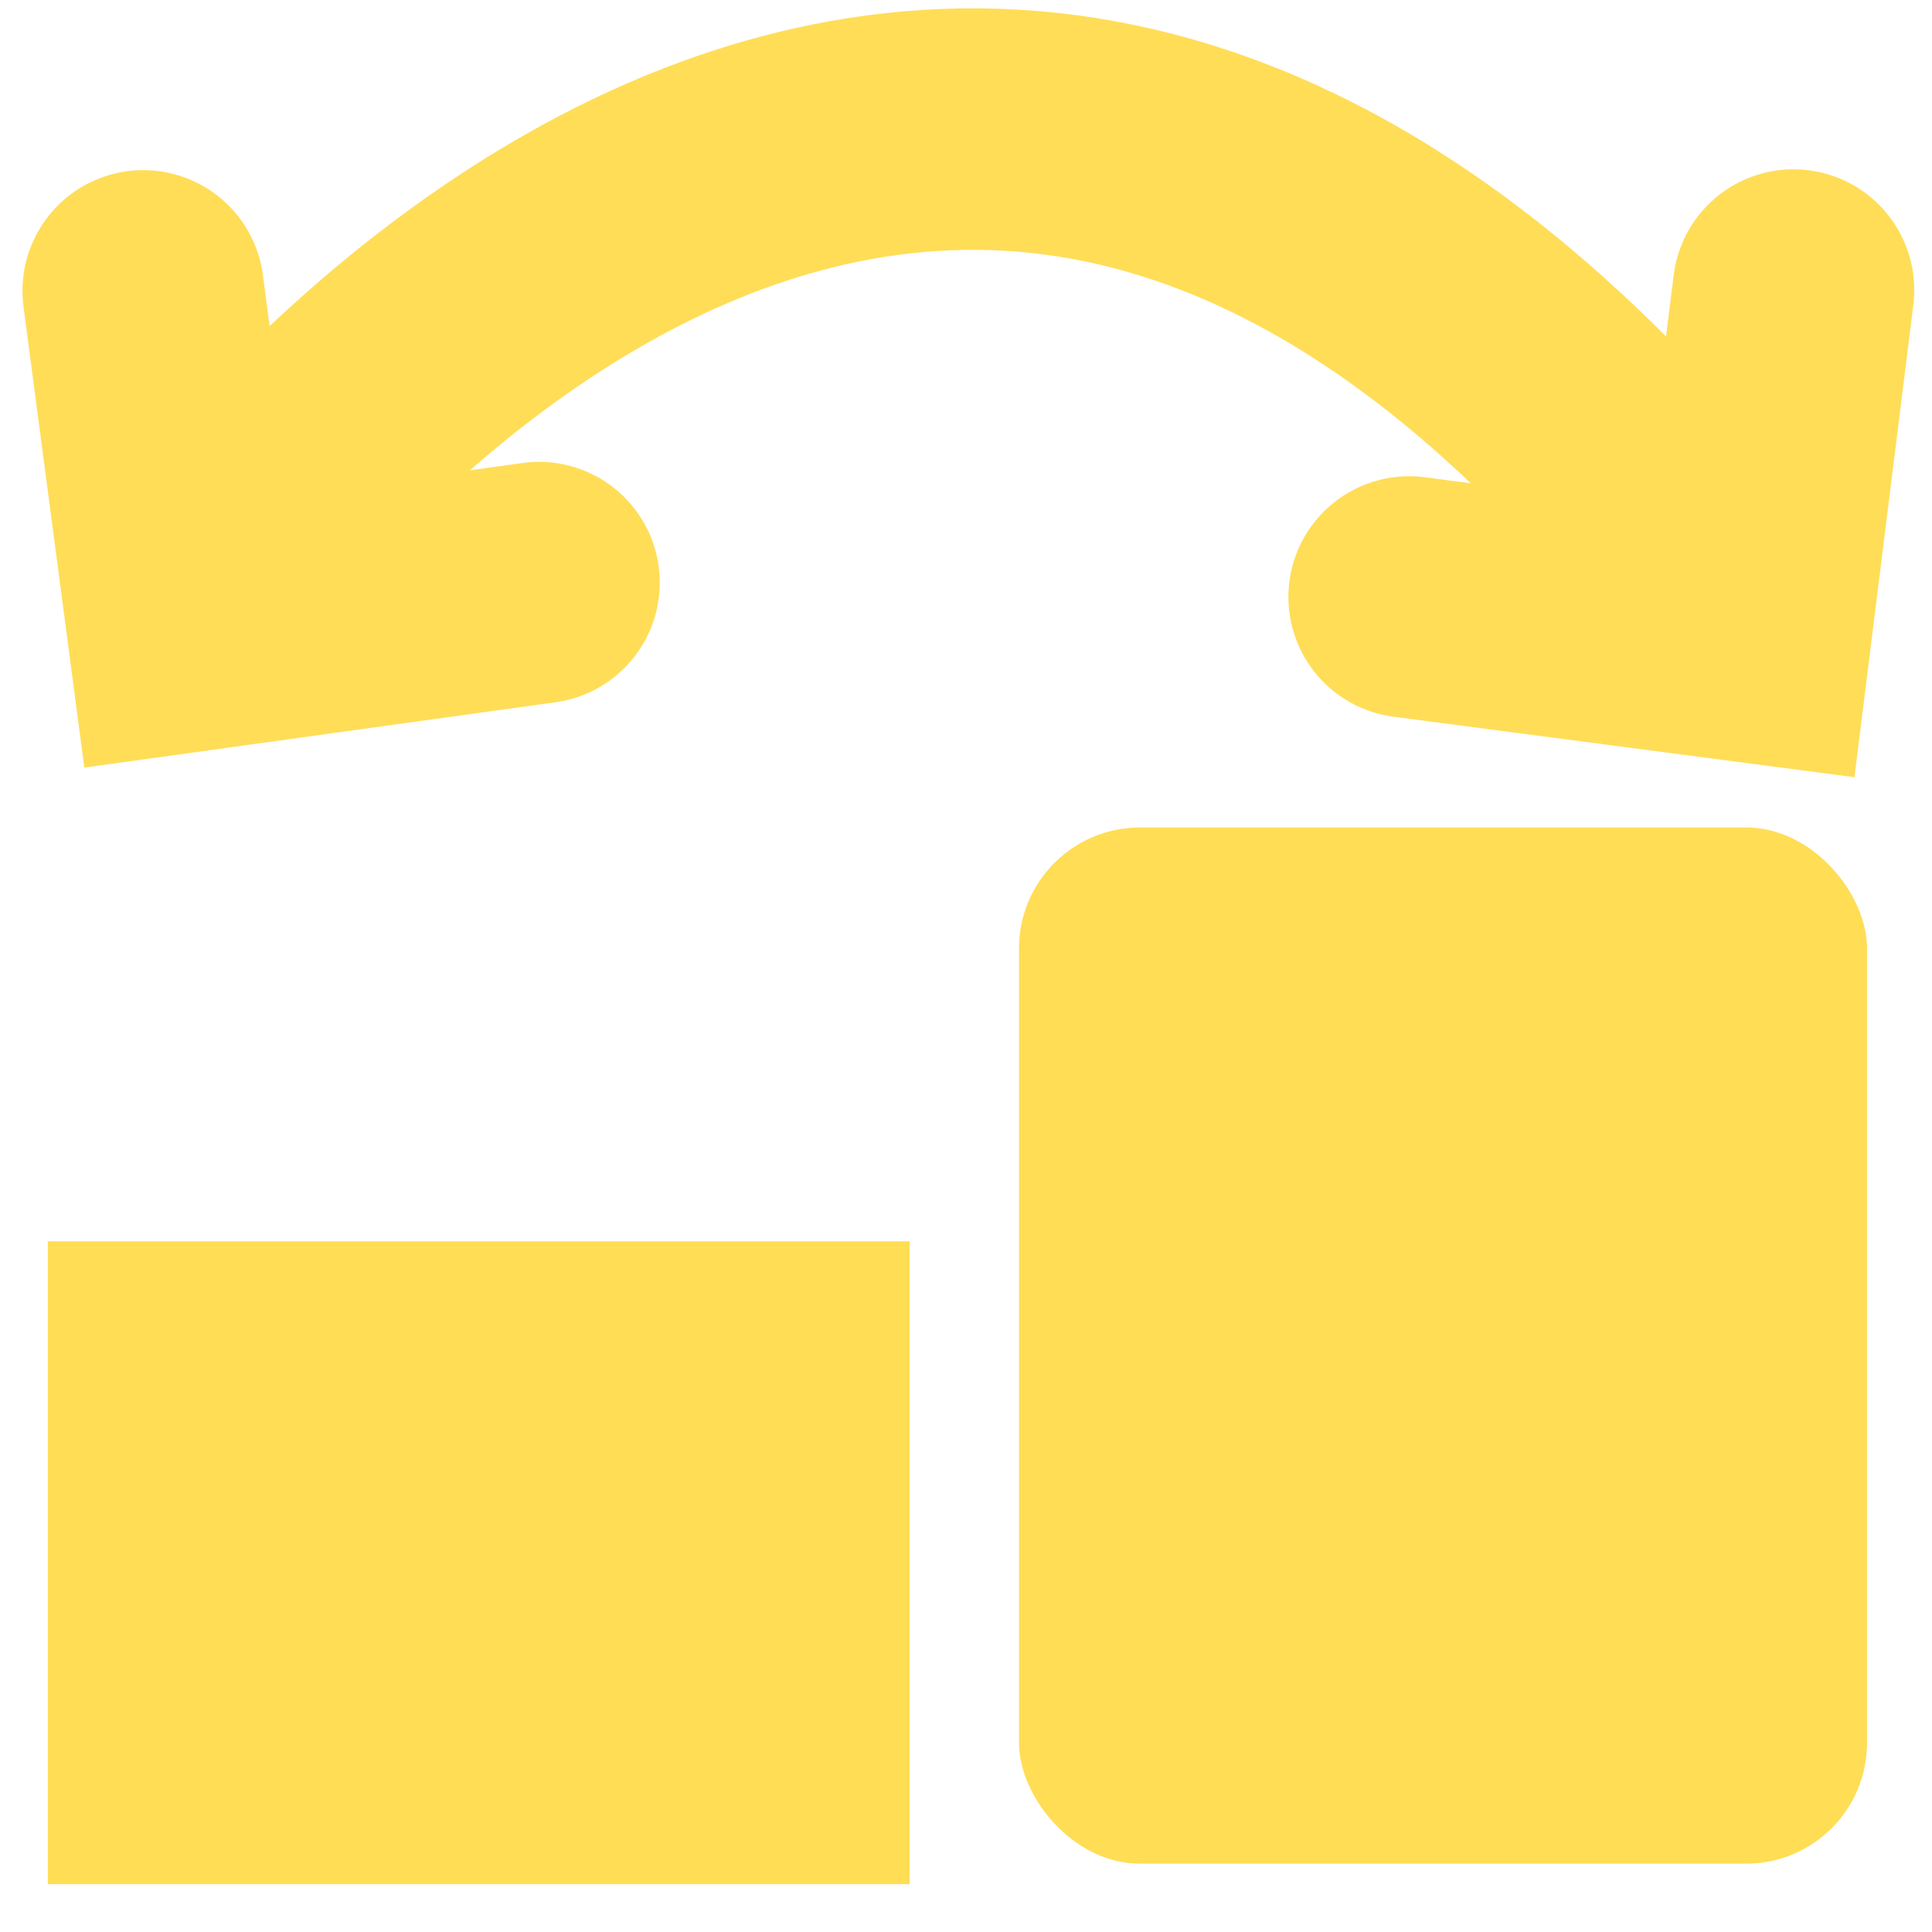 <?xml version="1.0" encoding="UTF-8" standalone="no"?>
<!-- Created with Inkscape (http://www.inkscape.org/) -->

<svg
   width="16"
   height="16"
   viewBox="0 0 16 16"
   version="1.1"
   id="svg1"
   inkscape:version="1.4 (e7c3feb, 2024-10-09)"
   sodipodi:docname="cycleshift.svg"
   xmlns:inkscape="http://www.inkscape.org/namespaces/inkscape"
   xmlns:sodipodi="http://sodipodi.sourceforge.net/DTD/sodipodi-0.dtd"
   xmlns="http://www.w3.org/2000/svg"
   xmlns:svg="http://www.w3.org/2000/svg">
  <sodipodi:namedview
     id="namedview1"
     pagecolor="#505050"
     bordercolor="#eeeeee"
     borderopacity="1"
     inkscape:showpageshadow="0"
     inkscape:pageopacity="0"
     inkscape:pagecheckerboard="0"
     inkscape:deskcolor="#505050"
     inkscape:document-units="px"
     inkscape:zoom="35.311145"
     inkscape:cx="7.5330324"
     inkscape:cy="8.7366185"
     inkscape:window-width="1920"
     inkscape:window-height="1008"
     inkscape:window-x="0"
     inkscape:window-y="0"
     inkscape:window-maximized="1"
     inkscape:current-layer="layer1" />
  <defs
     id="defs1" />
  <g
     inkscape:label="Layer 1"
     inkscape:groupmode="layer"
     id="layer1">
    <path
       style="fill:none;stroke:#ffdd57;stroke-width:2;stroke-linecap:round;stroke-dasharray:none;stroke-opacity:1"
       d="M 14.465,5.09 C 7.735,-3.84 1.611,4.892 1.611,4.892"
       id="path1"
       sodipodi:nodetypes="cc" />
    <path
       style="fill:none;stroke:#ffdd57;stroke-width:2;stroke-linecap:round;stroke-dasharray:none;stroke-opacity:1"
       d="M 4.464,4.825 1.558,5.228 1.186,2.409"
       id="path2"
       sodipodi:nodetypes="ccc" />
    <path
       style="fill:none;stroke:#ffdd57;stroke-width:2;stroke-linecap:round;stroke-dasharray:none;stroke-opacity:1"
       d="m 14.853,2.402 -0.363,2.912 -2.82,-0.37"
       id="path3"
       sodipodi:nodetypes="ccc" />
    <rect
       style="fill:#ffdd55;fill-opacity:1;stroke:none;stroke-width:2;stroke-linecap:round;stroke-dasharray:none;stroke-opacity:1"
       id="rect3"
       width="7.137"
       height="5.324"
       x="0.396"
       y="10.28"
       ry="1.001"
       rx="0" />
    <rect
       style="fill:#ffdd55;fill-opacity:1;stroke:none;stroke-width:2;stroke-linecap:round;stroke-dasharray:none;stroke-opacity:1"
       id="rect4"
       width="7.023"
       height="8.581"
       x="8.439"
       y="6.853"
       ry="1.001" />
  </g>
</svg>
